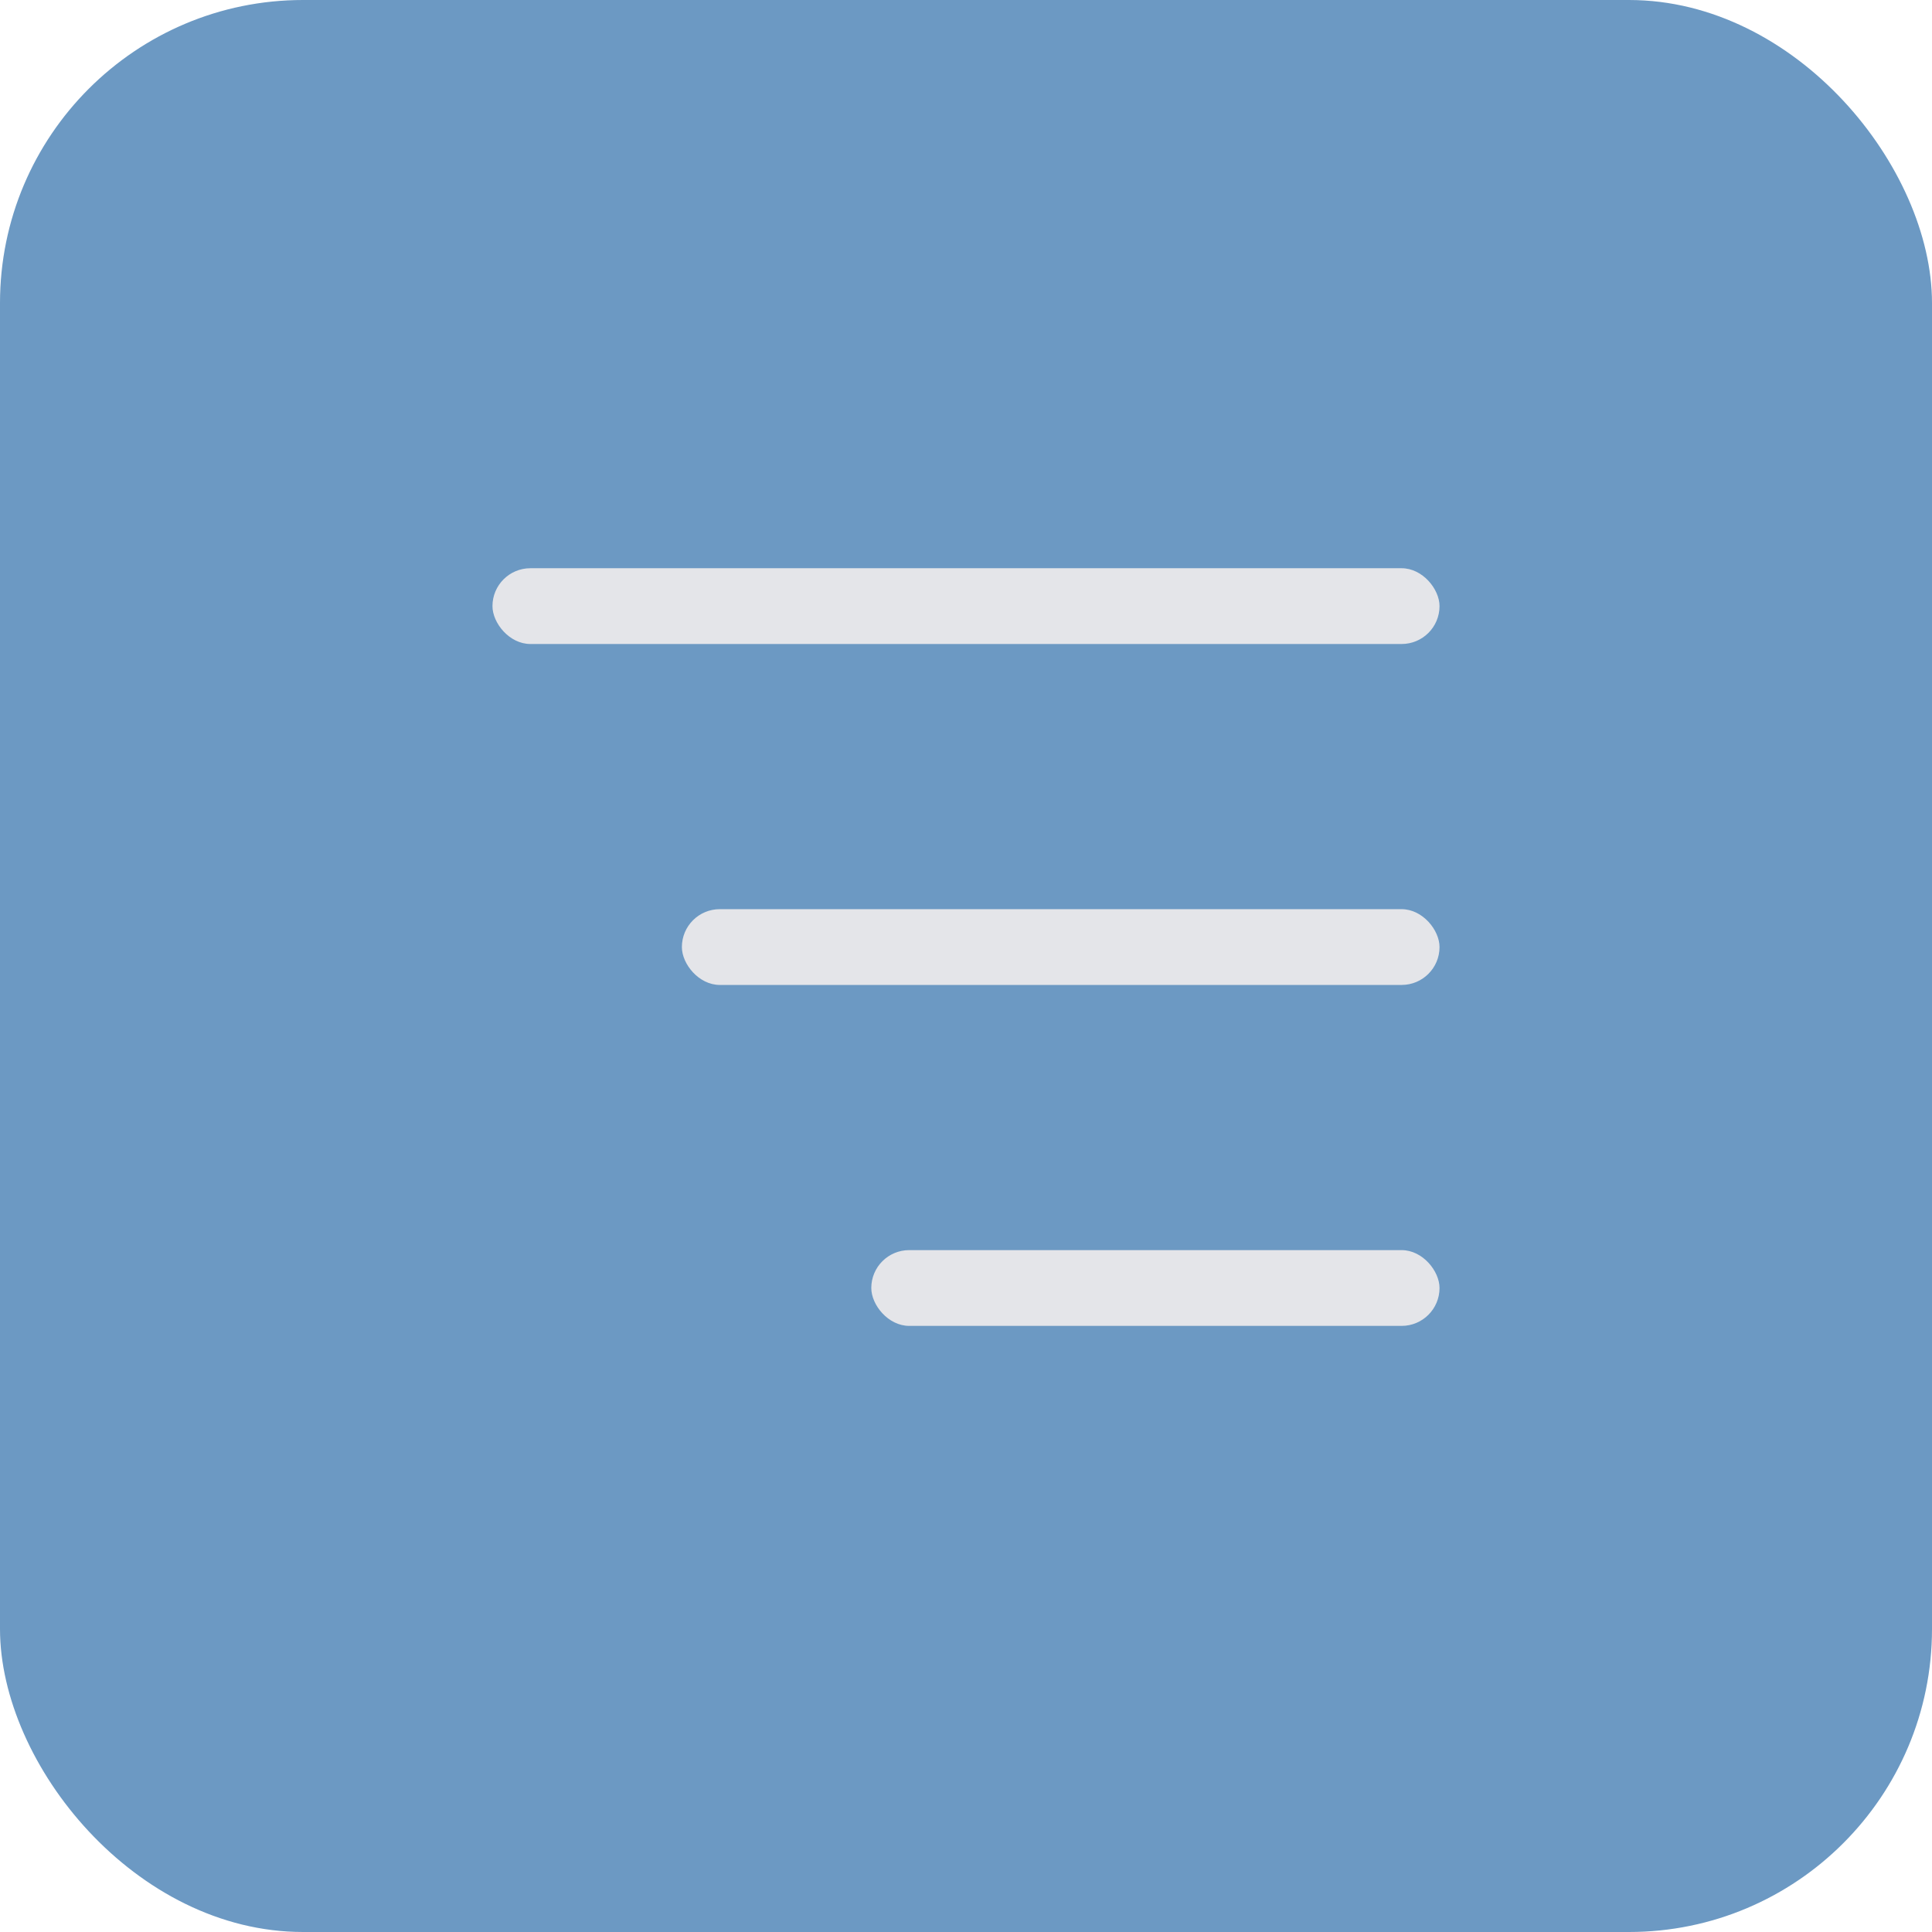 <?xml version="1.0" encoding="UTF-8"?> <svg xmlns="http://www.w3.org/2000/svg" width="51" height="51" viewBox="0 0 51 51" fill="none"><rect width="51" height="51" rx="8" fill="#6C99C3"></rect><rect x="13" y="15" width="25" height="2" rx="1" fill="#E4E5E9"></rect><rect x="18" y="24" width="20" height="2" rx="1" fill="#E4E5E9"></rect><rect x="23" y="33" width="15" height="2" rx="1" fill="#E4E5E9"></rect></svg> 